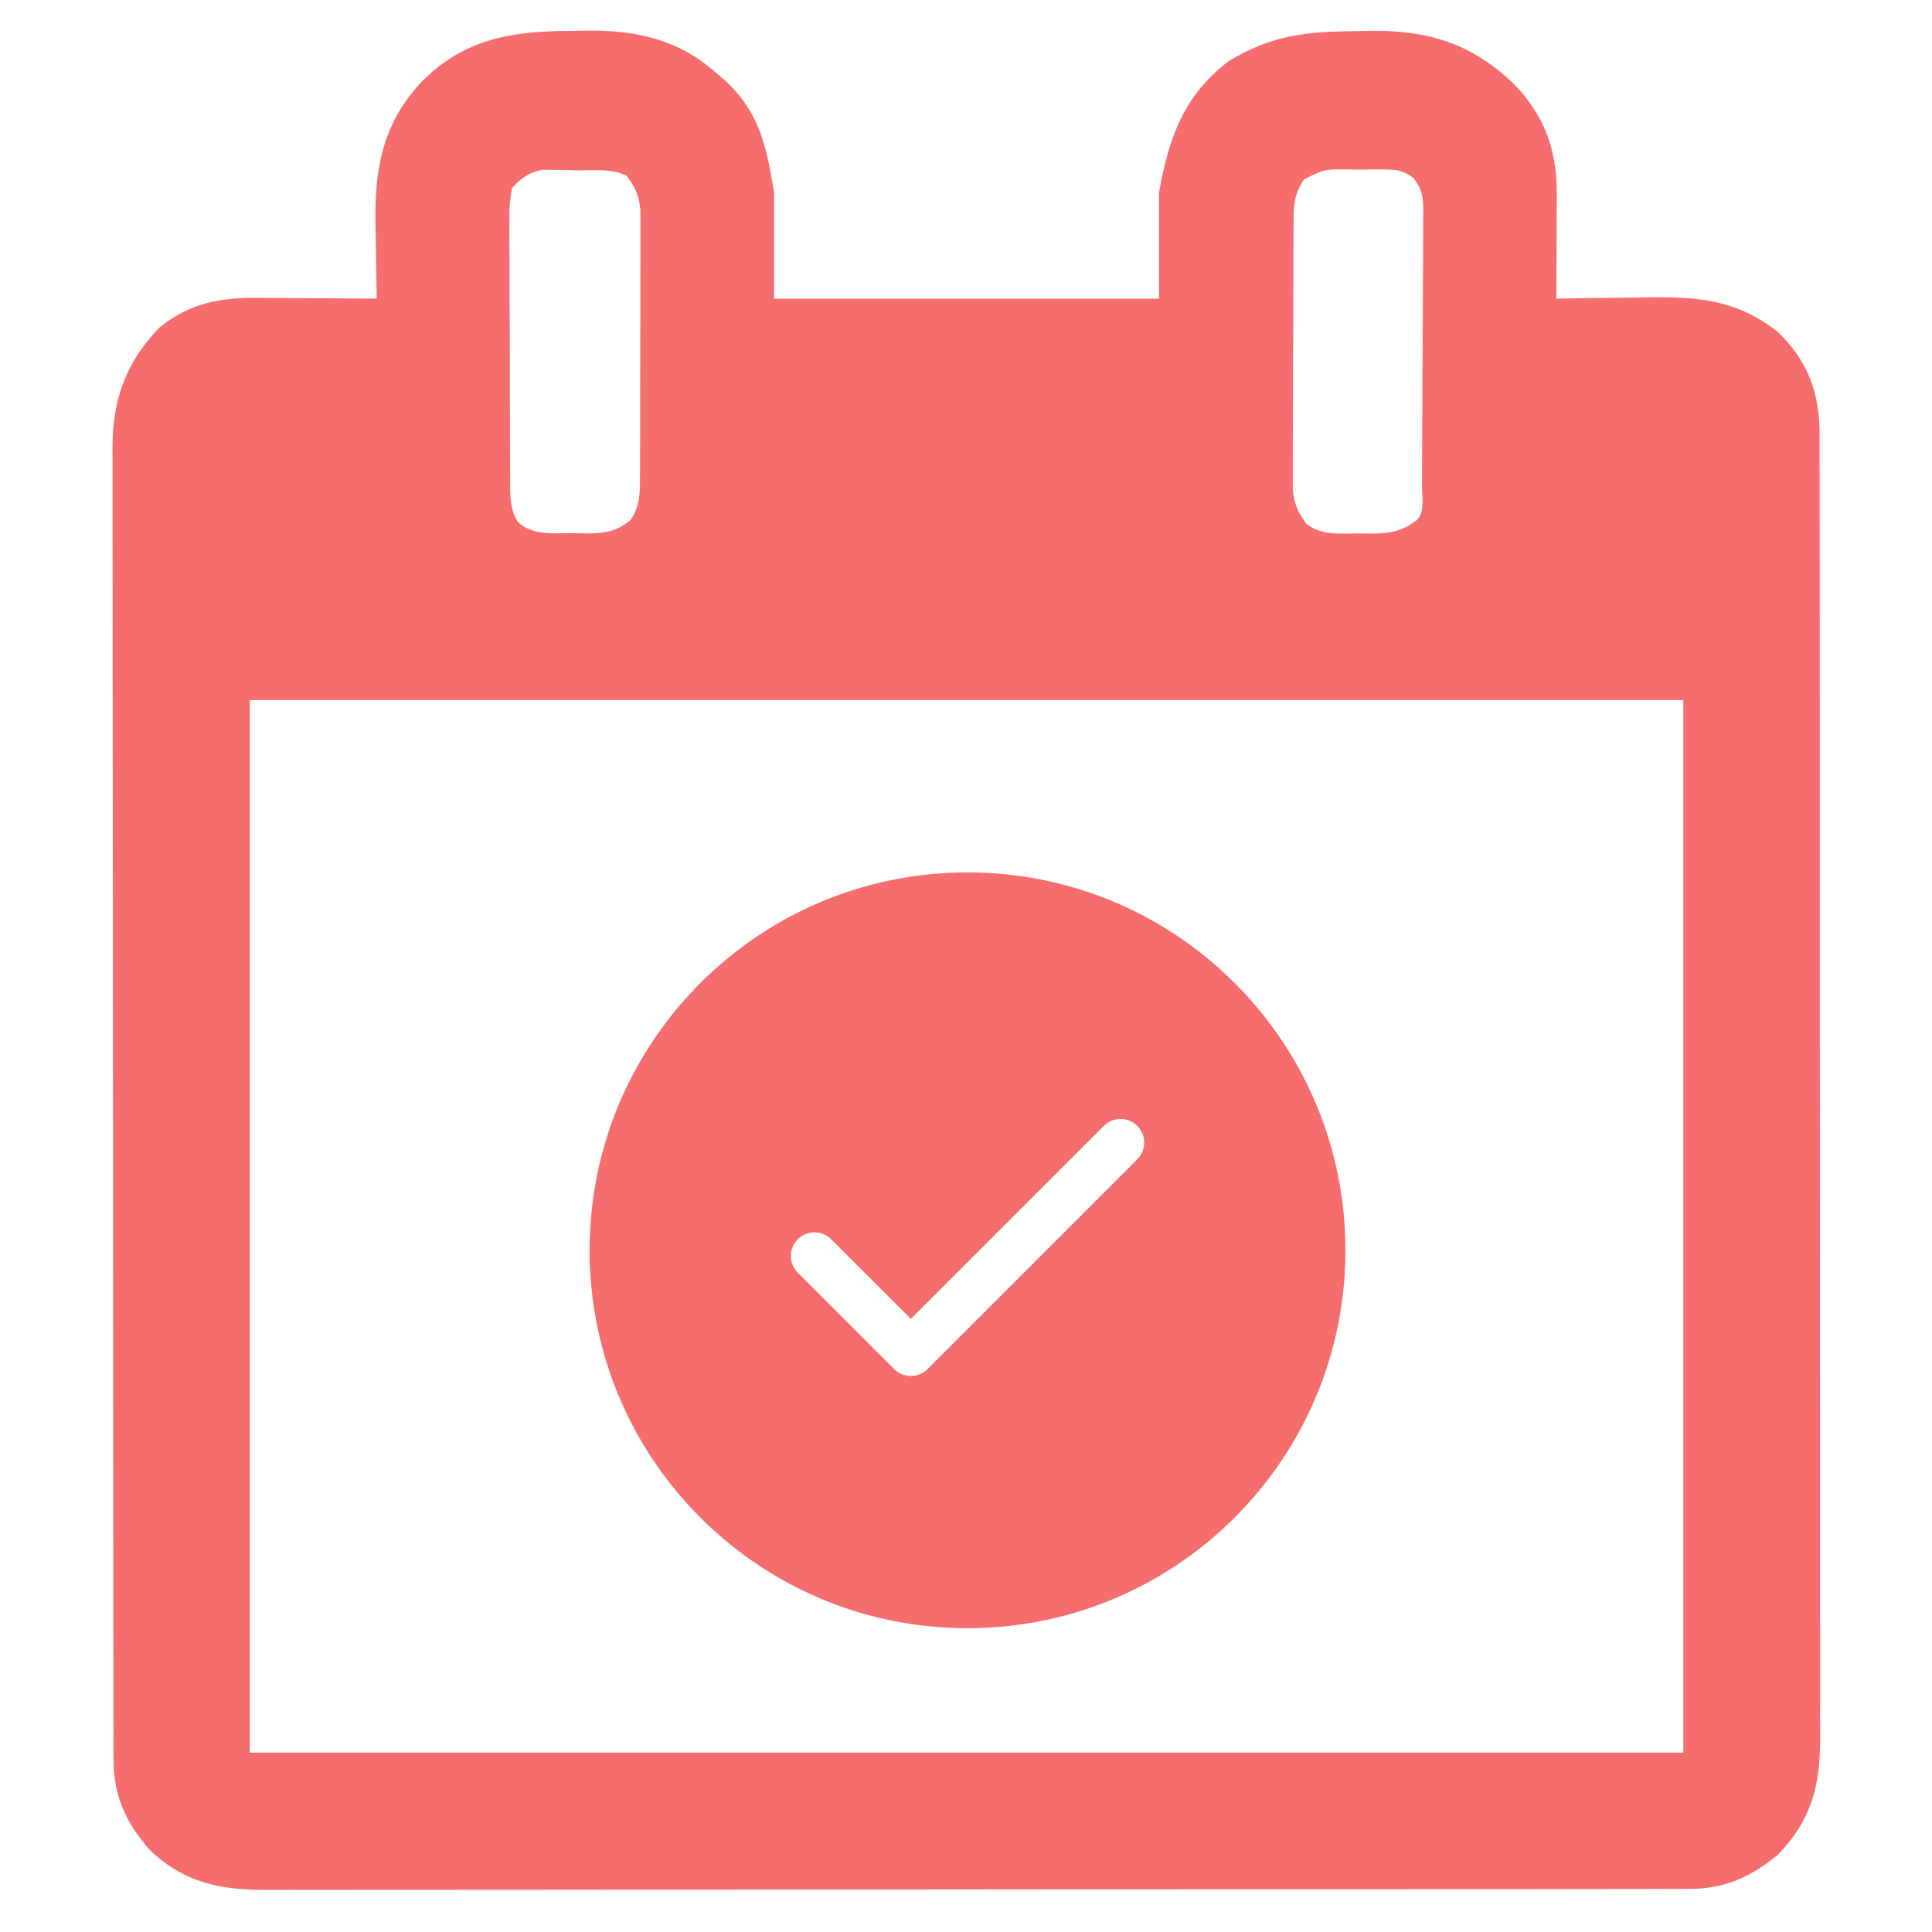 <?xml version="1.0" encoding="utf-8"?>
<svg xmlns="http://www.w3.org/2000/svg" viewBox="0 0 50 50" xmlns:bx="https://boxy-svg.com" width="50px" height="50px"><defs><bx:export><bx:file format="svg" path="online.svg" excluded="true"/><bx:file format="svg" excluded="true"/><bx:file format="svg" path="Untitled 2.svg"/></bx:export></defs><g transform="matrix(0.47, 0, 0, 0.47, 49.631, 41.336)" style=""/><g transform="matrix(0.106, 0, 0, 0.106, -2.121, -3.189)" style=""><path d="M0 0 C1.948 -0.037 1.948 -0.037 3.936 -0.074 C16.061 -0.111 26.163 2.157 35.312 10.375 C35.929 10.9 36.545 11.424 37.18 11.965 C45.687 19.724 47.401 27.908 49.312 39.375 C49.312 47.955 49.312 56.535 49.312 65.375 C80.332 65.375 111.353 65.375 143.312 65.375 C143.312 56.795 143.312 48.215 143.312 39.375 C145.751 25.962 149.276 15.862 160.312 7.375 C170.836 1.029 179.22 0.154 191.312 0.062 C192.564 0.033 193.816 0.004 195.105 -0.025 C209.485 -0.122 219.987 3.265 230.277 13.289 C237.619 21.08 240.488 29.423 240.41 39.984 C240.408 41.075 240.408 41.075 240.406 42.187 C240.4 44.5 240.388 46.812 240.375 49.125 C240.37 50.697 240.365 52.268 240.361 53.84 C240.35 57.685 240.333 61.53 240.312 65.375 C241.411 65.354 242.51 65.333 243.642 65.312 C247.761 65.239 251.879 65.193 255.999 65.155 C257.773 65.135 259.548 65.108 261.323 65.073 C274.048 64.83 284.159 65.326 294.492 73.609 C301.468 80.376 304.364 87.886 304.567 97.459 C304.579 99.943 304.581 102.428 304.573 104.912 C304.576 106.298 304.58 107.683 304.585 109.069 C304.595 112.867 304.593 116.664 304.589 120.462 C304.586 124.562 304.595 128.661 304.603 132.761 C304.615 140.789 304.617 148.817 304.615 156.844 C304.613 163.37 304.615 169.896 304.619 176.422 C304.62 177.351 304.62 178.28 304.621 179.237 C304.622 181.124 304.623 183.011 304.625 184.899 C304.635 202.596 304.633 220.292 304.627 237.989 C304.622 254.175 304.633 270.361 304.652 286.546 C304.672 303.17 304.68 319.794 304.676 336.418 C304.674 345.749 304.677 355.08 304.691 364.412 C304.703 372.355 304.704 380.299 304.692 388.243 C304.686 392.295 304.685 396.346 304.697 400.398 C304.708 404.11 304.705 407.822 304.691 411.535 C304.687 413.507 304.698 415.479 304.709 417.452 C304.64 428.862 302.4 437.085 294.312 445.375 C287.73 450.733 281.48 453.621 272.886 453.632 C270.965 453.642 270.965 453.642 269.005 453.652 C267.591 453.649 266.177 453.646 264.763 453.642 C263.256 453.646 261.748 453.651 260.24 453.656 C256.1 453.668 251.96 453.668 247.82 453.666 C243.354 453.665 238.887 453.676 234.421 453.686 C225.671 453.702 216.922 453.708 208.172 453.709 C201.059 453.71 193.947 453.714 186.834 453.721 C166.667 453.738 146.499 453.747 126.332 453.746 C125.244 453.746 124.157 453.746 123.037 453.746 C121.949 453.746 120.86 453.745 119.738 453.745 C102.098 453.745 84.458 453.764 66.818 453.792 C48.704 453.821 30.59 453.834 12.475 453.833 C2.306 453.832 -7.863 453.838 -18.032 453.859 C-26.691 453.877 -35.349 453.882 -44.008 453.868 C-48.424 453.862 -52.84 453.861 -57.257 453.879 C-61.303 453.894 -65.35 453.892 -69.396 453.874 C-70.857 453.871 -72.317 453.875 -73.777 453.886 C-85.346 453.968 -94.344 452.405 -102.934 444.301 C-108.688 437.982 -111.933 431.033 -111.945 422.402 C-111.951 421.222 -111.958 420.042 -111.964 418.827 C-111.96 416.896 -111.96 416.896 -111.955 414.927 C-111.959 413.539 -111.963 412.151 -111.969 410.763 C-111.981 406.953 -111.981 403.144 -111.978 399.334 C-111.978 395.224 -111.989 391.113 -111.998 387.003 C-112.015 378.951 -112.02 370.899 -112.022 362.847 C-112.023 356.301 -112.027 349.756 -112.033 343.21 C-112.051 324.647 -112.06 306.085 -112.058 287.522 C-112.058 286.021 -112.058 286.021 -112.058 284.49 C-112.058 283.488 -112.058 282.486 -112.058 281.454 C-112.057 265.22 -112.076 248.987 -112.104 232.753 C-112.133 216.081 -112.147 199.408 -112.145 182.736 C-112.145 173.377 -112.15 164.019 -112.172 154.66 C-112.19 146.691 -112.194 138.723 -112.181 130.754 C-112.174 126.69 -112.174 122.626 -112.191 118.562 C-112.207 114.837 -112.204 111.113 -112.187 107.388 C-112.182 105.411 -112.197 103.435 -112.213 101.458 C-112.123 89.799 -108.884 80.805 -100.688 72.375 C-93.363 66.464 -85.865 65.061 -76.691 65.18 C-75.441 65.184 -75.441 65.184 -74.166 65.188 C-71.527 65.199 -68.889 65.224 -66.25 65.25 C-64.451 65.26 -62.652 65.269 -60.854 65.277 C-56.465 65.299 -52.076 65.334 -47.688 65.375 C-47.708 64.468 -47.729 63.562 -47.751 62.628 C-47.82 59.206 -47.87 55.785 -47.907 52.362 C-47.927 50.892 -47.954 49.422 -47.989 47.952 C-48.31 34.13 -46.489 22.776 -36.688 12.375 C-26.239 1.808 -14.429 0.014 0 0 Z M-14.688 38.375 C-15.183 41.129 -15.354 43.267 -15.303 46.018 C-15.308 46.782 -15.314 47.547 -15.32 48.335 C-15.331 50.859 -15.307 53.382 -15.281 55.906 C-15.28 57.662 -15.28 59.418 -15.281 61.174 C-15.28 64.853 -15.261 68.531 -15.229 72.209 C-15.19 76.924 -15.185 81.638 -15.193 86.353 C-15.196 89.978 -15.184 93.603 -15.167 97.229 C-15.16 98.967 -15.157 100.706 -15.158 102.444 C-15.156 104.874 -15.134 107.303 -15.107 109.732 C-15.11 110.45 -15.113 111.169 -15.116 111.908 C-15.064 114.967 -14.844 117.093 -13.349 119.79 C-9.631 123.337 -4.62 122.594 0.188 122.625 C0.991 122.646 1.794 122.666 2.621 122.688 C7.319 122.718 10.568 122.536 14.312 119.375 C16.745 115.754 16.572 112.394 16.587 108.115 C16.592 107.391 16.597 106.667 16.603 105.921 C16.617 103.532 16.616 101.143 16.613 98.754 C16.617 97.09 16.622 95.426 16.626 93.762 C16.634 90.276 16.633 86.79 16.628 83.304 C16.622 78.841 16.639 74.378 16.663 69.915 C16.677 66.479 16.678 63.043 16.675 59.607 C16.676 57.962 16.681 56.316 16.691 54.671 C16.703 52.368 16.696 50.067 16.685 47.764 C16.685 46.455 16.686 45.146 16.687 43.797 C16.289 40.156 15.517 38.266 13.312 35.375 C9.574 33.506 5.114 34.104 1 34.062 C-0.426 34.019 -0.426 34.019 -1.881 33.975 C-2.803 33.966 -3.726 33.958 -4.676 33.949 C-5.937 33.927 -5.937 33.927 -7.224 33.905 C-10.708 34.57 -12.215 35.837 -14.688 38.375 Z M178.688 36.281 C176.122 40.188 176.176 42.707 176.151 47.407 C176.146 48.131 176.141 48.855 176.136 49.601 C176.122 52.001 176.115 54.401 176.109 56.801 C176.104 58.467 176.098 60.134 176.092 61.801 C176.082 65.299 176.076 68.797 176.072 72.295 C176.067 76.774 176.043 81.253 176.014 85.732 C175.996 89.176 175.99 92.62 175.989 96.065 C175.986 97.716 175.978 99.367 175.965 101.018 C175.948 103.33 175.95 105.642 175.956 107.954 C175.952 109.27 175.949 110.585 175.945 111.94 C176.336 115.591 177.136 117.458 179.312 120.375 C182.984 123.289 187.781 122.705 192.25 122.688 C193.049 122.704 193.847 122.72 194.67 122.736 C199.401 122.74 202.433 122.374 206.312 119.375 C208.268 117.419 207.48 113.653 207.49 110.981 C207.496 110.207 207.503 109.433 207.509 108.636 C207.529 106.063 207.541 103.491 207.551 100.918 C207.555 100.041 207.559 99.165 207.563 98.261 C207.584 93.621 207.598 88.98 207.608 84.34 C207.619 79.541 207.653 74.742 207.693 69.944 C207.719 66.259 207.727 62.575 207.731 58.89 C207.736 57.121 207.747 55.352 207.766 53.583 C207.79 51.107 207.789 48.633 207.782 46.157 C207.795 45.425 207.808 44.693 207.821 43.938 C207.786 40.497 207.553 38.689 205.434 35.921 C202.85 34.038 201.426 33.86 198.25 33.844 C197.288 33.839 196.327 33.833 195.336 33.828 C194.338 33.844 193.34 33.859 192.312 33.875 C191.315 33.86 190.317 33.844 189.289 33.828 C183.608 33.776 183.608 33.776 178.688 36.281 Z M-78.688 163.375 C-78.688 248.185 -78.688 332.995 -78.688 420.375 C36.812 420.375 152.312 420.375 271.312 420.375 C271.312 335.565 271.312 250.755 271.312 163.375 C155.812 163.375 40.312 163.375 -78.688 163.375 Z " transform="translate(159.688,37.625)" style="fill: rgb(246, 109, 110);"/><g transform="matrix(4.613, 0, 0, 4.613, 163.973, 243.088)" style=""><path fill-rule="evenodd" d="M20 40c11.046 0 20-8.954 20-20S31.046 0 20 0 0 8.954 0 20s8.954 20 20 20Zm8.984-24.816a1.25 1.25 0 0 0-1.768-1.768L17 23.632l-4.216-4.216a1.25 1.25 0 1 0-1.768 1.768l5.1 5.1a1.25 1.25 0 0 0 1.768 0l11.1-11.1Z" clip-rule="evenodd" style="fill: rgb(246, 109, 110);"/></g></g></svg>